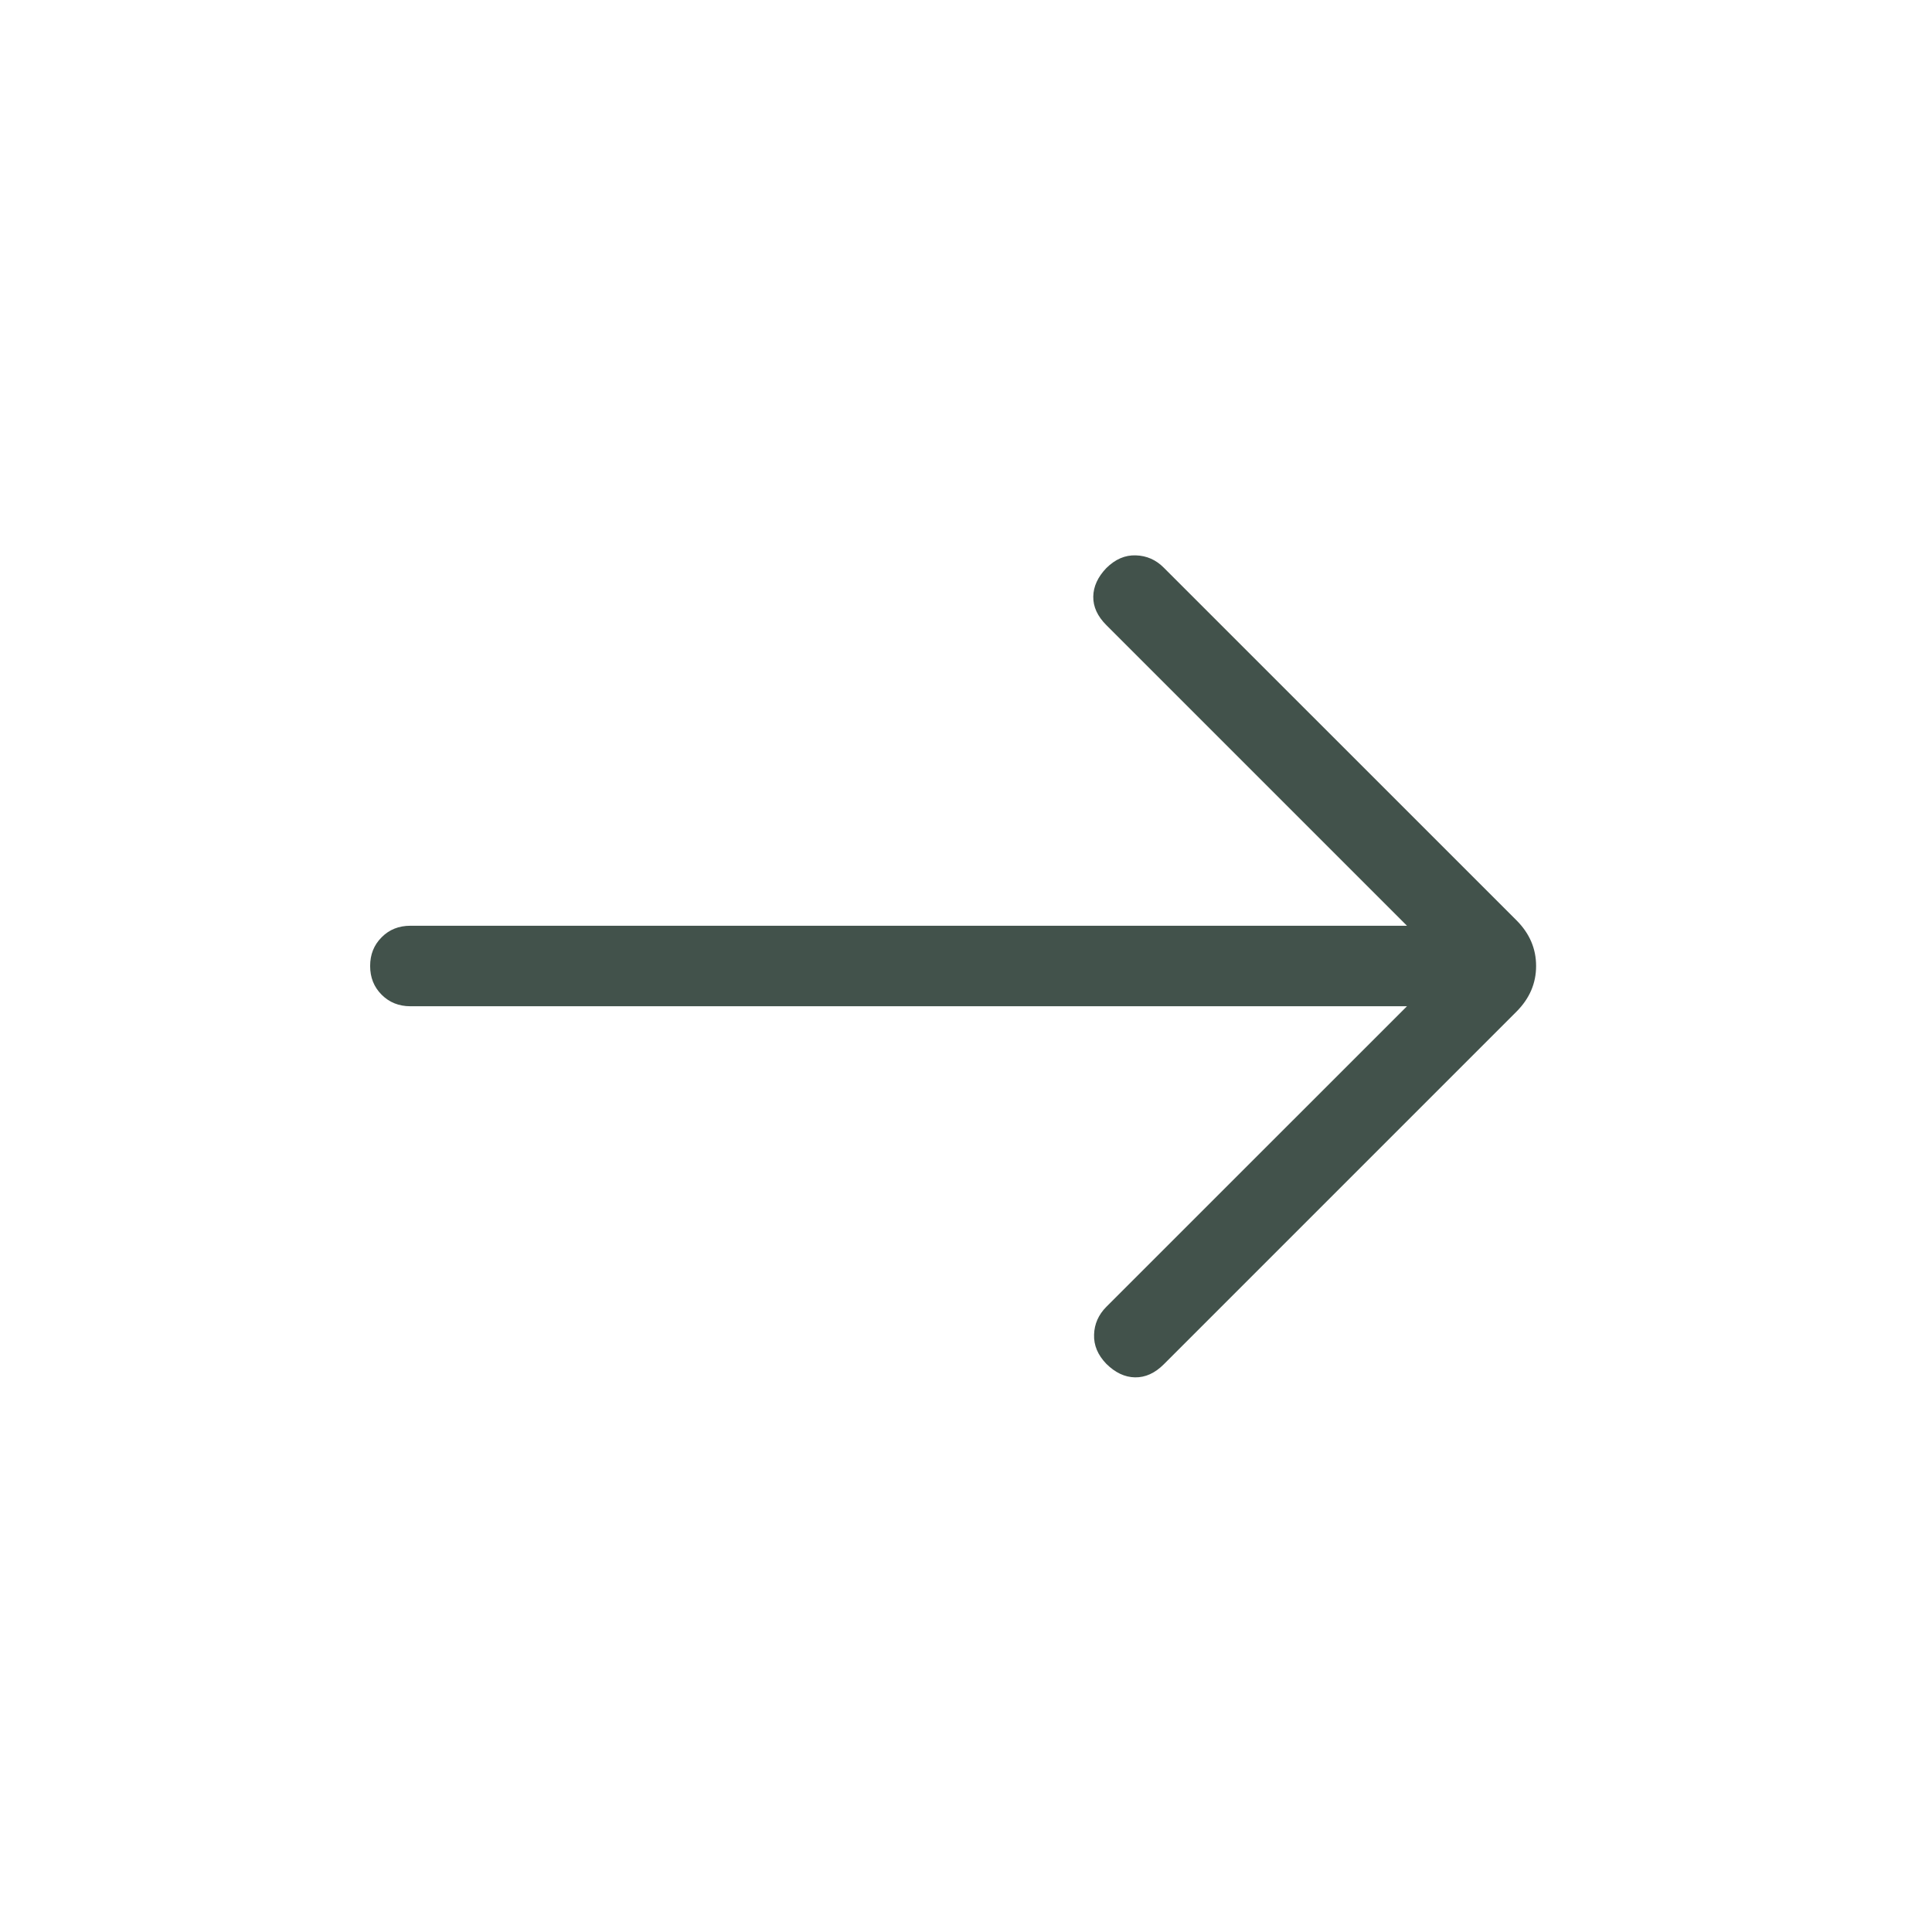 <svg width="24" height="24" viewBox="0 0 24 24" fill="none" xmlns="http://www.w3.org/2000/svg">
<mask id="mask0_2952_15" style="mask-type:alpha" maskUnits="userSpaceOnUse" x="0" y="0" width="24" height="24">
<rect width="24" height="24" transform="matrix(-1 0 0 1 24 0)" fill="#D9D9D9"/>
</mask>
<g mask="url(#mask0_2952_15)">
<path d="M17.478 12.5L13.743 16.234C13.646 16.332 13.595 16.447 13.591 16.578C13.586 16.711 13.637 16.832 13.743 16.942C13.854 17.052 13.973 17.108 14.1 17.11C14.228 17.112 14.347 17.058 14.457 16.948L18.84 12.565C19.001 12.403 19.082 12.215 19.082 12C19.082 11.784 19.001 11.596 18.84 11.434L14.457 7.052C14.36 6.954 14.244 6.903 14.11 6.899C13.976 6.894 13.854 6.947 13.743 7.057C13.637 7.168 13.583 7.286 13.581 7.411C13.579 7.537 13.633 7.655 13.743 7.765L17.478 11.5H5.098C4.955 11.5 4.836 11.547 4.741 11.643C4.645 11.739 4.598 11.857 4.598 12C4.598 12.142 4.645 12.261 4.741 12.357C4.836 12.452 4.955 12.5 5.098 12.5H17.478Z" fill="#42524B"/>
</g>
</svg>
